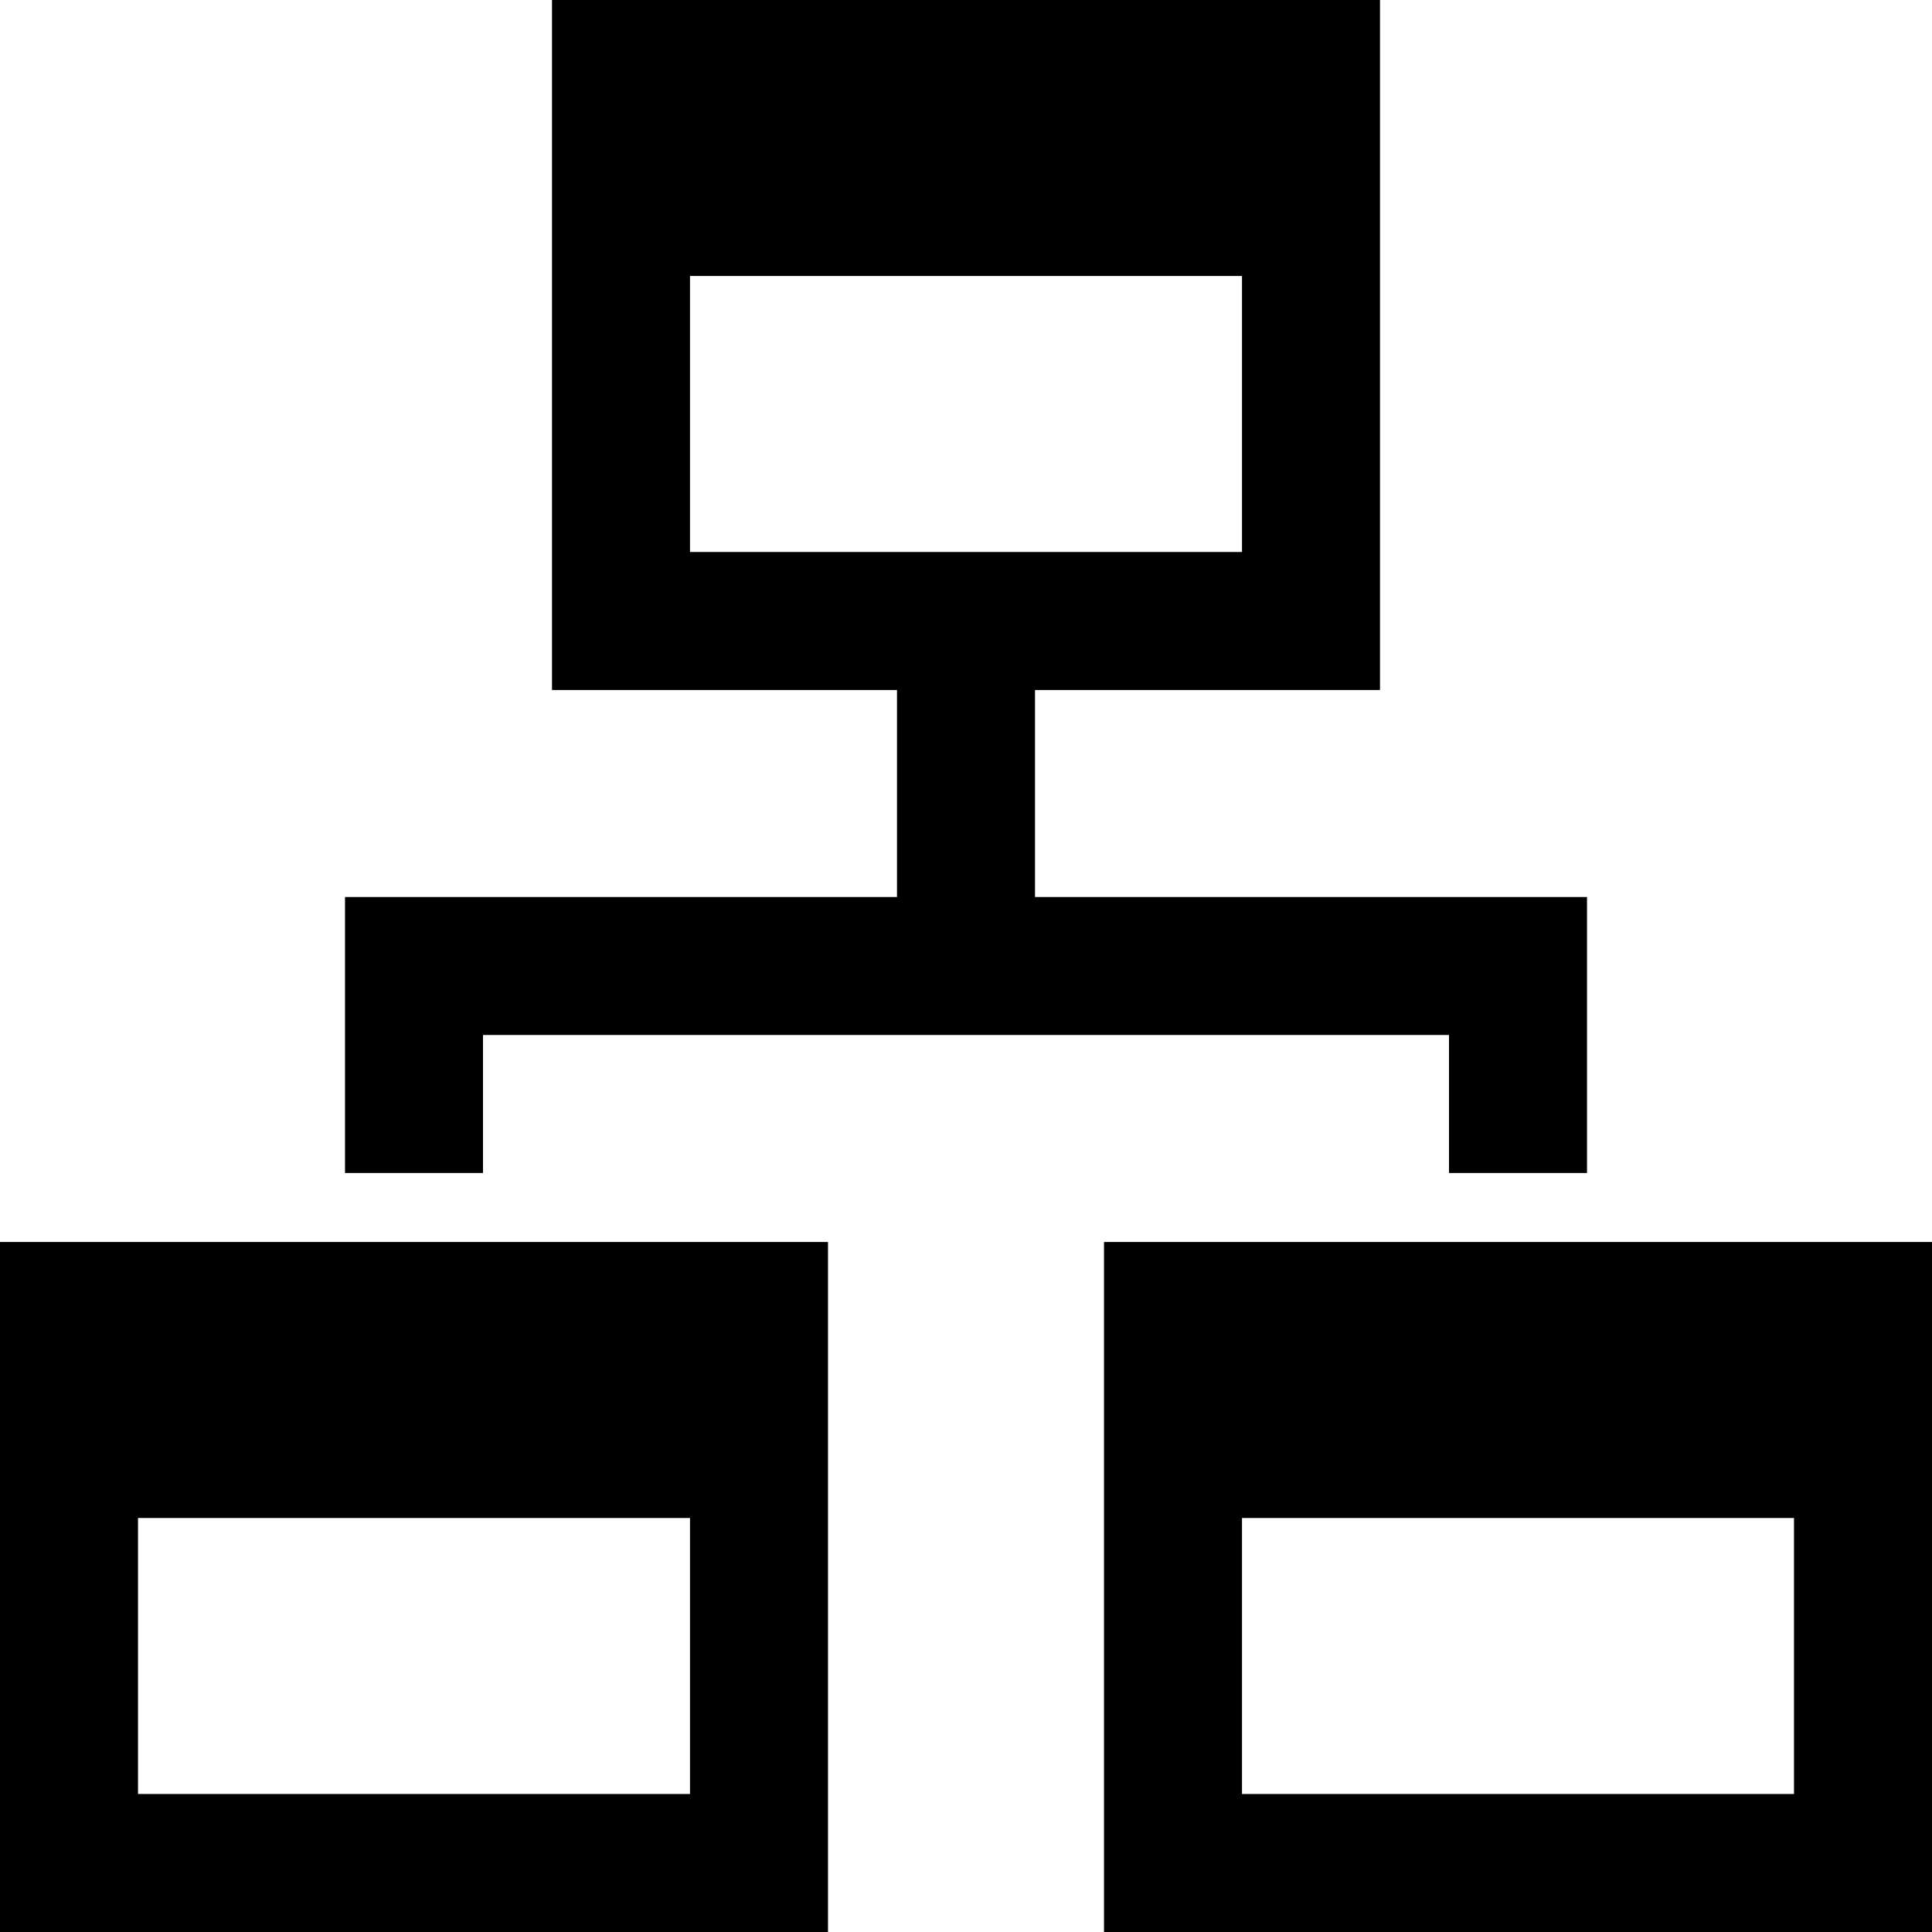 <?xml version="1.0" encoding="UTF-8"?> <!-- Generator: Adobe Illustrator 19.0.0, SVG Export Plug-In . SVG Version: 6.00 Build 0) --> <svg xmlns="http://www.w3.org/2000/svg" xmlns:xlink="http://www.w3.org/1999/xlink" version="1.1" id="Capa_1" x="0px" y="0px" viewBox="0 0 448 448" style="enable-background:new 0 0 448 448;" xml:space="preserve"> <g> <g> <path d="M256,288v160h192V288H256z M416,416H288v-64h128V416z"></path> </g> </g> <g> <g> <path d="M0,288v160h192V288H0z M160,416H32v-64h128V416z"></path> </g> </g> <g> <g> <path d="M240,208v-48h80V0H128v160h80v48H80v64h32v-32h224v32h32v-64H240z M160,128V64h128v64H160z"></path> </g> </g> <g> </g> <g> </g> <g> </g> <g> </g> <g> </g> <g> </g> <g> </g> <g> </g> <g> </g> <g> </g> <g> </g> <g> </g> <g> </g> <g> </g> <g> </g> </svg> 
